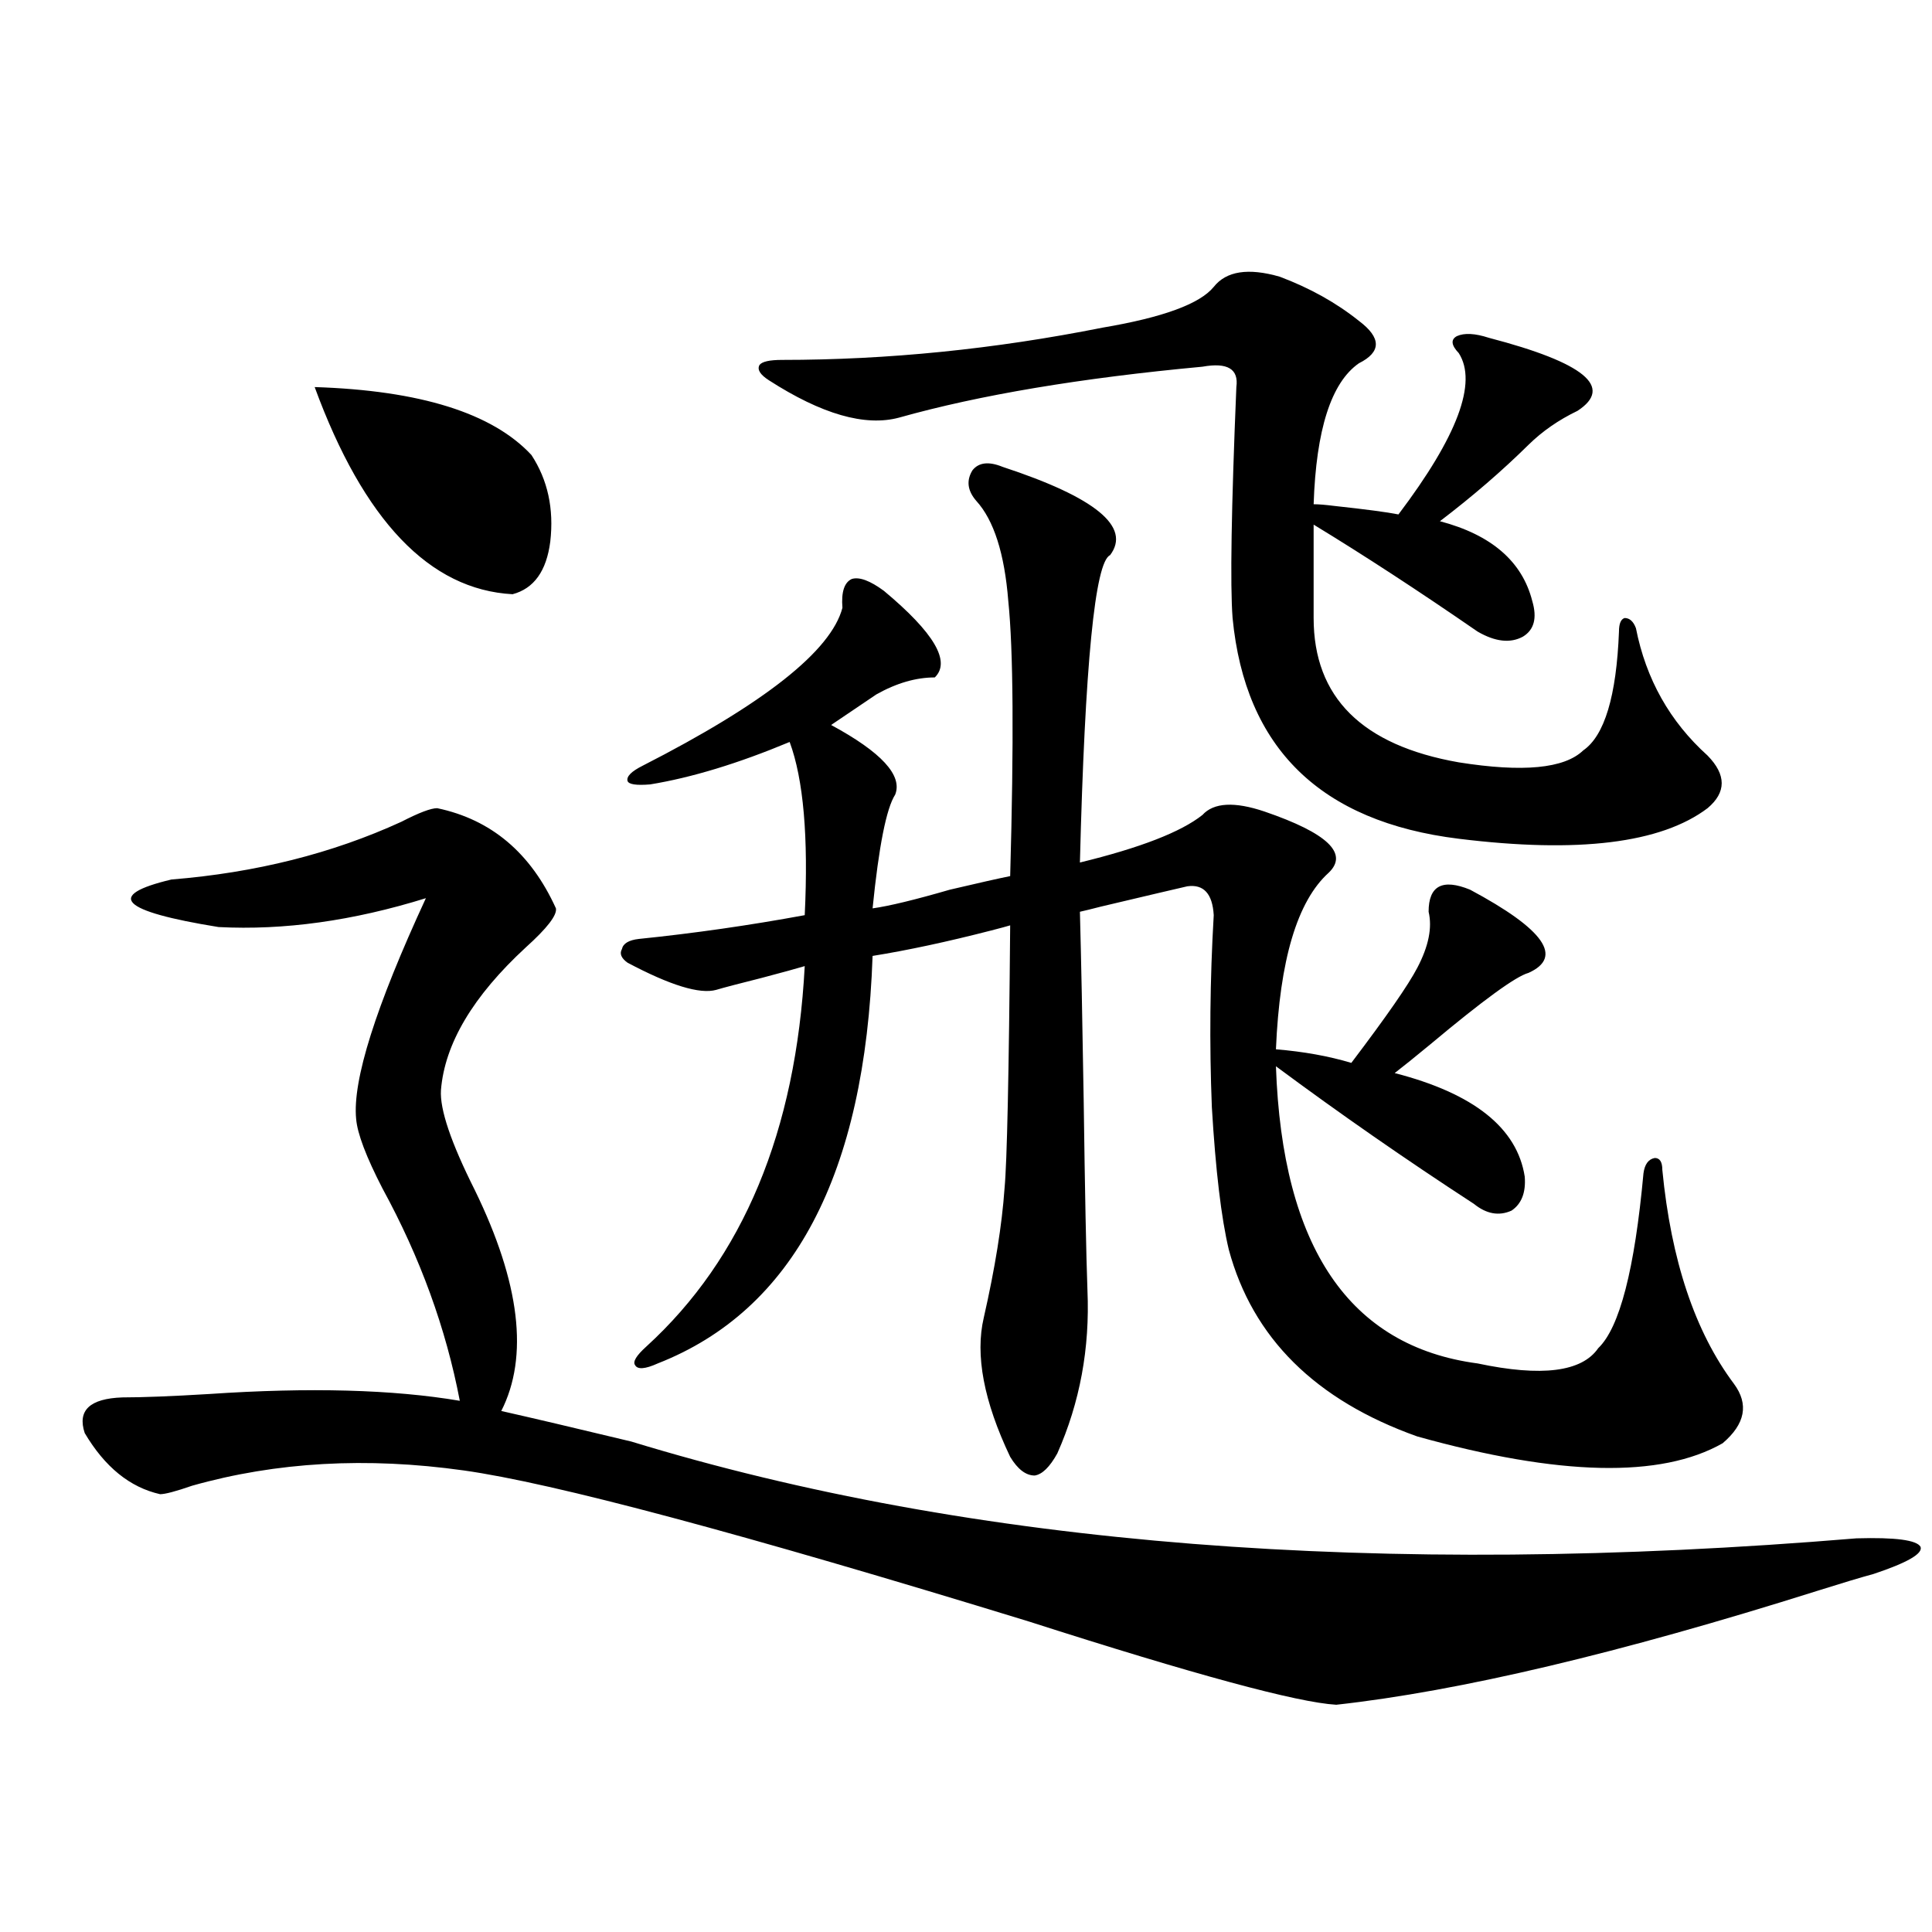 <?xml version="1.0" encoding="utf-8"?>
<!-- Generator: Adobe Illustrator 16.0.0, SVG Export Plug-In . SVG Version: 6.00 Build 0)  -->
<!DOCTYPE svg PUBLIC "-//W3C//DTD SVG 1.1//EN" "http://www.w3.org/Graphics/SVG/1.1/DTD/svg11.dtd">
<svg version="1.1" id="图层_1" xmlns="http://www.w3.org/2000/svg" xmlns:xlink="http://www.w3.org/1999/xlink" x="0px" y="0px"
	 width="1000px" height="1000px" viewBox="0 0 1000 1000" enable-background="new 0 0 1000 1000" xml:space="preserve">
<path d="M226.287,418.313c27.957,5.864,48.444,23.154,61.462,51.855c0.641,3.516-4.558,10.259-15.609,20.215
	c-27.316,25.2-41.95,49.81-43.901,73.828c-0.655,9.971,5.198,27.246,17.561,51.855c23.414,48.052,27.957,86.133,13.658,114.258
	c15.609,3.516,38.048,8.789,67.315,15.82c176.246,53.916,387.628,70.615,634.131,50.098c20.152-0.576,31.219,0.879,33.17,4.395
	c1.296,3.516-6.829,8.213-24.39,14.063c-6.509,1.758-16.265,4.697-29.268,8.789c-102.116,32.218-185.041,51.855-248.774,58.887
	c-20.167-1.181-73.169-15.531-159.021-43.066c-148.944-45.703-246.503-71.768-292.676-78.223
	c-50.09-7.031-96.918-4.395-140.484,7.91c-8.46,2.939-13.993,4.395-16.585,4.395c-15.609-3.516-28.627-14.063-39.023-31.641
	c-3.902-11.714,2.592-17.866,19.512-18.457c10.396,0,25.365-0.576,44.877-1.758c52.026-3.516,95.272-2.334,129.753,3.516
	c-7.164-37.49-20.487-74.116-39.999-109.863c-8.46-16.396-13.018-28.413-13.658-36.035c-1.951-19.912,10.076-58.008,36.097-114.258
	c-37.728,11.729-73.504,16.699-107.314,14.941c-50.73-8.198-58.87-16.396-24.39-24.609c43.566-3.516,83.245-13.472,119.021-29.883
	C216.852,420.661,223.025,418.313,226.287,418.313z M162.874,200.344c54.633,1.758,92.025,13.486,112.192,35.156
	c8.445,12.896,11.707,27.837,9.756,44.824c-1.951,15.244-8.46,24.321-19.512,27.246
	C222.385,305.236,188.239,269.489,162.874,200.344z M336.528,406.008c-7.164,0.591-11.066,0-11.707-1.758
	c-0.655-2.334,1.951-4.971,7.805-7.91c63.078-32.217,97.559-59.463,103.412-81.738c-0.655-8.198,0.976-13.184,4.878-14.941
	c3.902-1.167,9.421,0.879,16.585,6.152c26.006,21.685,34.786,36.626,26.341,44.824c-9.756,0-19.847,2.939-30.243,8.789
	l-23.414,15.82c26.006,14.063,37.072,26.079,33.17,36.035c-4.558,7.031-8.46,26.67-11.707,58.887
	c8.445-1.167,21.783-4.395,39.999-9.668c14.954-3.516,25.365-5.85,31.219-7.031c1.951-69.722,1.616-117.183-0.976-142.383
	c-1.951-24.609-7.484-41.885-16.585-51.855c-4.558-5.273-5.213-10.547-1.951-15.82c3.247-4.092,8.445-4.683,15.609-1.758
	c48.124,15.82,66.66,31.064,55.608,45.703c-7.805,3.516-13.018,56.553-15.609,159.082c31.219-7.607,52.347-15.82,63.413-24.609
	c5.854-6.44,16.585-7.031,32.194-1.758c32.515,11.138,43.566,21.685,33.17,31.641c-16.265,14.653-25.365,45.127-27.316,91.406
	c14.299,1.182,27.316,3.516,39.023,7.031c18.201-24.019,29.588-40.43,34.146-49.219c5.854-11.123,7.805-20.791,5.854-29.004
	c0-13.472,7.149-17.275,21.463-11.426c38.368,20.518,48.444,34.868,30.243,43.066c-6.509,1.758-23.414,14.063-50.73,36.914
	c-7.805,6.455-13.993,11.426-18.536,14.941c40.975,10.547,63.413,28.428,67.315,53.613c0.641,8.213-1.631,14.063-6.829,17.578
	c-6.509,2.939-13.018,1.758-19.512-3.516c-35.121-22.852-69.267-46.582-102.437-71.191c3.247,93.755,38.048,145.02,104.388,153.809
	c33.17,7.031,53.978,4.395,62.438-7.91c11.052-10.547,18.856-40.718,23.414-90.527c0.641-4.683,2.592-7.319,5.854-7.91
	c2.592,0,3.902,2.061,3.902,6.152c4.543,46.885,16.905,83.799,37.072,110.742c7.805,10.547,5.854,20.806-5.854,30.762
	c-31.874,18.169-84.556,17.002-158.045-3.516c-52.682-18.745-85.211-50.977-97.559-96.68c-3.902-16.396-6.829-41.006-8.78-73.828
	c-1.311-32.808-0.976-65.918,0.976-99.316c-0.655-11.123-5.213-16.108-13.658-14.941c-5.213,1.182-20.167,4.697-44.877,10.547
	c-4.558,1.182-8.14,2.061-10.731,2.637c0.641,24.033,1.296,56.553,1.951,97.559c0.641,47.461,1.296,80.283,1.951,98.438
	c1.296,29.883-3.902,58.008-15.609,84.375c-3.902,7.031-7.805,10.85-11.707,11.426c-4.558,0-8.78-3.213-12.683-9.668
	c-13.658-28.701-18.216-52.734-13.658-72.07c5.854-25.776,9.421-48.037,10.731-66.797c1.296-13.472,2.271-58.887,2.927-136.23
	c-1.951,0.591-5.213,1.47-9.756,2.637c-22.773,5.864-43.261,10.259-61.462,13.184c-3.902,113.091-40.975,183.403-111.217,210.938
	c-6.509,2.939-10.411,3.228-11.707,0.879c-1.311-1.758,0.641-4.971,5.854-9.668c50.075-45.703,77.392-111.318,81.949-196.875
	c-3.902,1.182-11.387,3.228-22.438,6.152c-11.707,2.939-19.512,4.985-23.414,6.152c-8.46,2.349-23.749-2.334-45.853-14.063
	c-3.262-2.334-4.237-4.683-2.927-7.031c0.641-2.925,3.567-4.683,8.78-5.273c28.612-2.925,57.225-7.031,85.852-12.305
	c1.951-40.43-0.655-70.313-7.805-89.648C382.046,395.173,357.991,402.492,336.528,406.008z M662.374,143.215
	c15.609,5.864,29.268,13.486,40.975,22.852c11.707,8.789,11.707,16.123,0,21.973c-14.313,9.971-22.118,34.277-23.414,72.949
	c2.592,0,6.174,0.303,10.731,0.879c16.25,1.758,27.316,3.228,33.17,4.395c30.563-40.43,40.975-68.252,31.219-83.496
	c-3.902-4.092-4.237-7.031-0.976-8.789c3.902-1.758,9.421-1.455,16.585,0.879c49.42,12.896,64.709,25.488,45.853,37.793
	c-9.756,4.697-18.216,10.547-25.365,17.578c-13.658,13.486-28.947,26.67-45.853,39.551c26.661,7.031,42.591,20.806,47.804,41.309
	c2.592,8.789,0.976,14.941-4.878,18.457c-6.509,3.516-14.313,2.637-23.414-2.637c-30.578-21.094-58.87-39.551-84.876-55.371v48.34
	c0,41.021,25.03,65.918,75.12,74.707c33.17,5.273,54.633,3.228,64.389-6.152c11.052-7.607,17.226-28.125,18.536-61.523
	c0-4.092,0.976-6.44,2.927-7.031c2.592,0,4.543,1.758,5.854,5.273c5.198,26.367,17.561,48.34,37.072,65.918
	c9.756,9.971,9.756,19.048,0,27.246c-24.069,18.169-66.995,23.442-128.777,15.82c-71.553-8.789-110.576-46.87-117.07-114.258
	c-1.311-16.987-0.655-56.826,1.951-119.531c1.296-9.365-4.558-12.881-17.561-10.547c-63.093,5.864-115.454,14.653-157.069,26.367
	c-17.561,4.697-39.999-1.758-67.315-19.336c-4.558-2.925-6.188-5.562-4.878-7.91c1.296-1.758,5.198-2.637,11.707-2.637
	c54.633,0,109.906-5.562,165.85-16.699c31.219-5.273,50.396-12.305,57.56-21.094C634.723,140.29,646.109,138.532,662.374,143.215z"
	/>
</svg>
